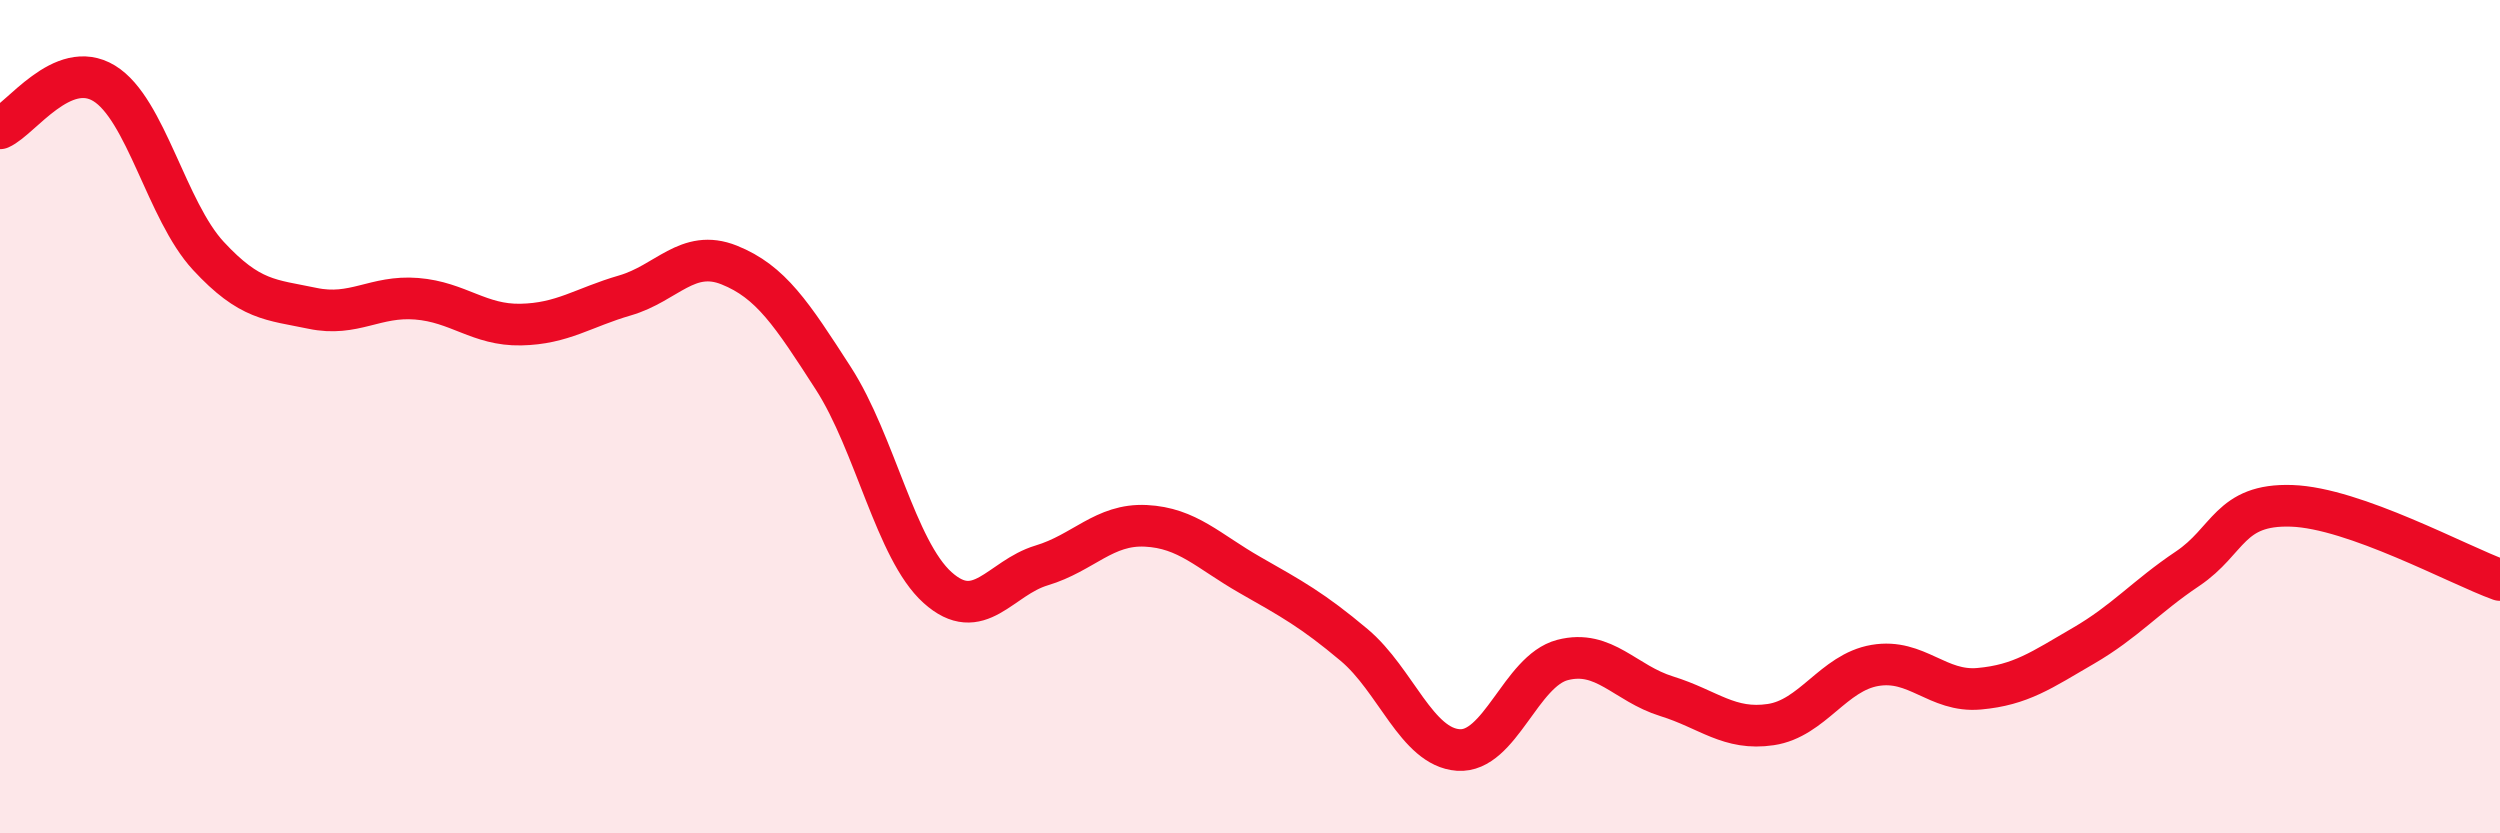 
    <svg width="60" height="20" viewBox="0 0 60 20" xmlns="http://www.w3.org/2000/svg">
      <path
        d="M 0,3.08 C 0.5,2.86 1.5,1.39 2.5,2 C 3.5,2.61 4,5.06 5,6.14 C 6,7.22 6.5,7.19 7.5,7.4 C 8.5,7.61 9,7.09 10,7.17 C 11,7.25 11.5,7.81 12.5,7.79 C 13.5,7.77 14,7.38 15,7.09 C 16,6.8 16.5,5.96 17.5,6.36 C 18.5,6.76 19,7.53 20,9.08 C 21,10.63 21.5,13.2 22.5,14.1 C 23.5,15 24,13.87 25,13.57 C 26,13.27 26.5,12.57 27.5,12.62 C 28.5,12.67 29,13.23 30,13.8 C 31,14.37 31.5,14.64 32.5,15.48 C 33.5,16.32 34,17.93 35,18 C 36,18.07 36.5,16.1 37.5,15.84 C 38.5,15.58 39,16.4 40,16.71 C 41,17.02 41.5,17.54 42.5,17.39 C 43.5,17.24 44,16.14 45,15.97 C 46,15.8 46.5,16.62 47.5,16.53 C 48.5,16.44 49,16.08 50,15.5 C 51,14.92 51.5,14.32 52.5,13.65 C 53.5,12.98 53.5,12.09 55,12.14 C 56.5,12.19 59,13.56 60,13.92L60 20L0 20Z"
        fill="#EB0A25"
        opacity="0.1"
        stroke-linecap="round"
        stroke-linejoin="round"
      />
      <path
        d="M 0,3.08 C 0.5,2.86 1.5,1.39 2.5,2 C 3.5,2.61 4,5.06 5,6.14 C 6,7.22 6.5,7.19 7.5,7.4 C 8.5,7.61 9,7.09 10,7.17 C 11,7.25 11.5,7.81 12.5,7.79 C 13.5,7.77 14,7.38 15,7.09 C 16,6.8 16.5,5.96 17.5,6.36 C 18.5,6.76 19,7.53 20,9.08 C 21,10.63 21.5,13.2 22.5,14.1 C 23.5,15 24,13.87 25,13.57 C 26,13.27 26.5,12.57 27.5,12.62 C 28.5,12.67 29,13.23 30,13.8 C 31,14.37 31.5,14.64 32.5,15.48 C 33.5,16.32 34,17.93 35,18 C 36,18.07 36.5,16.1 37.5,15.84 C 38.5,15.58 39,16.4 40,16.71 C 41,17.02 41.5,17.54 42.5,17.39 C 43.5,17.24 44,16.14 45,15.97 C 46,15.8 46.5,16.62 47.5,16.53 C 48.5,16.44 49,16.08 50,15.5 C 51,14.92 51.5,14.32 52.5,13.65 C 53.5,12.98 53.5,12.09 55,12.14 C 56.5,12.19 59,13.56 60,13.92"
        stroke="#EB0A25"
        stroke-width="1"
        fill="none"
        stroke-linecap="round"
        stroke-linejoin="round"
      />
    </svg>
  